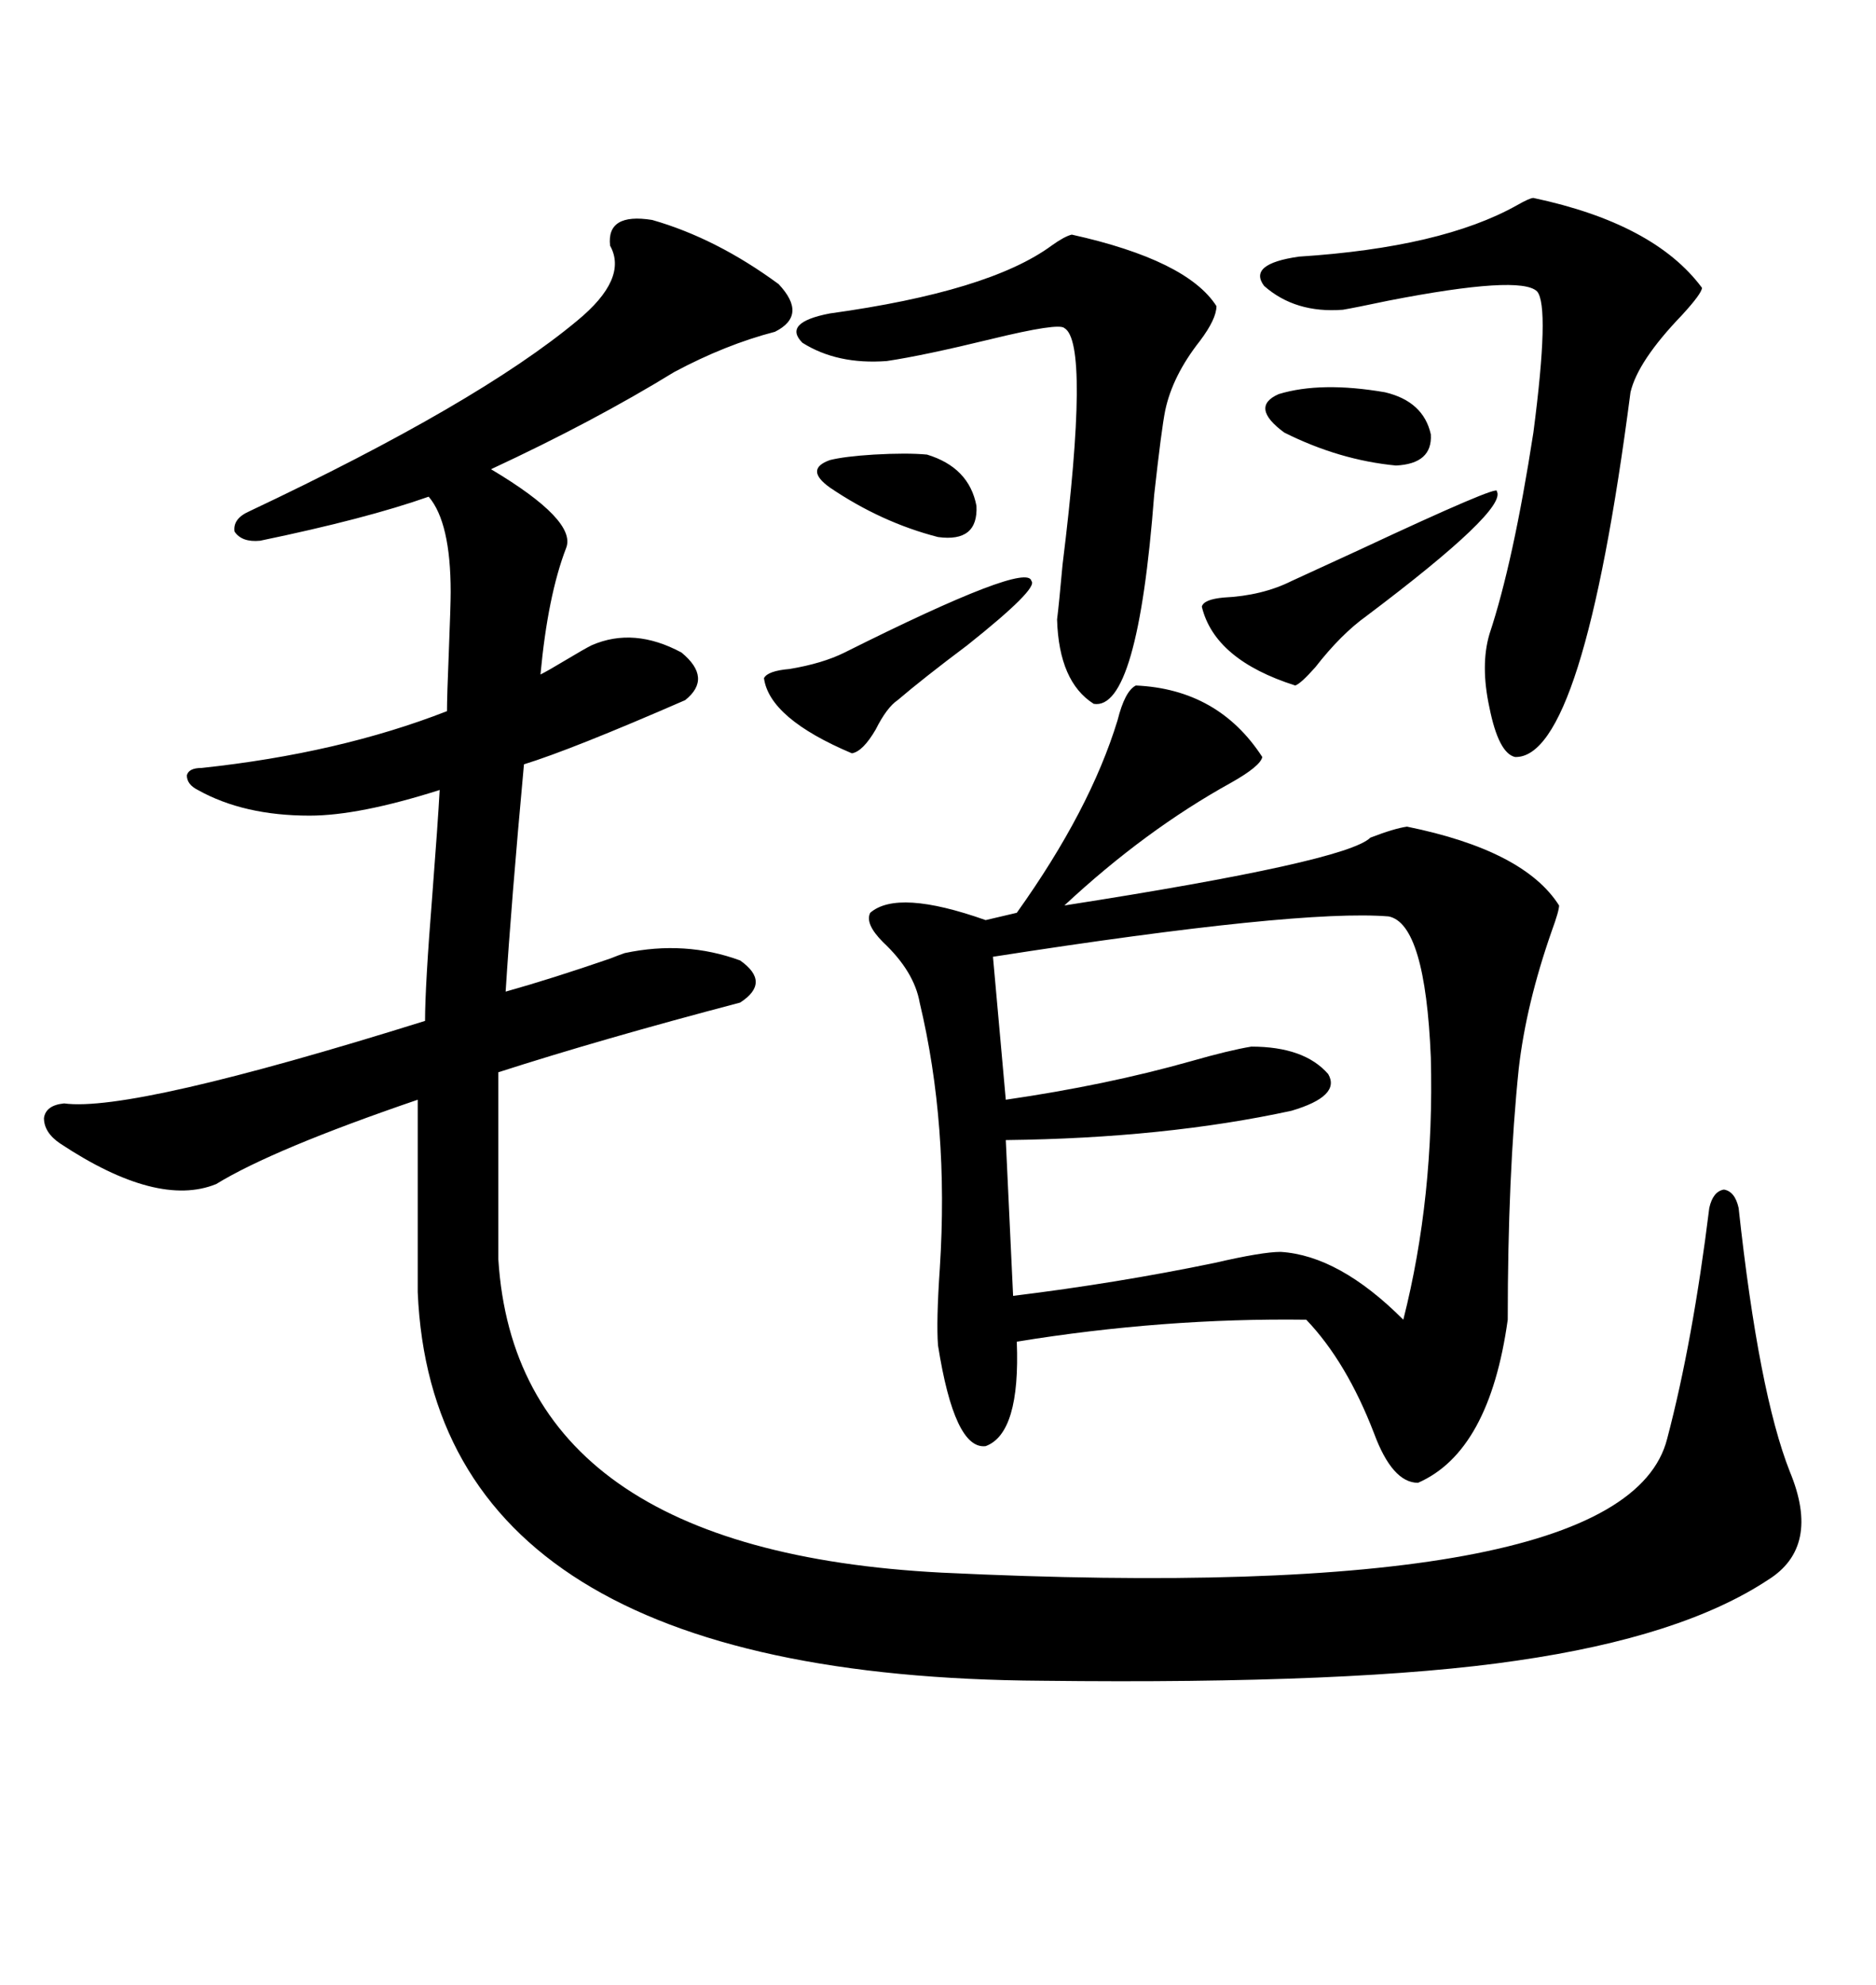 <svg xmlns="http://www.w3.org/2000/svg" xmlns:xlink="http://www.w3.org/1999/xlink" width="300" height="317.285"><path d="M104.30 35.16L104.30 35.16Q114.55 38.09 124.51 45.41L124.51 45.41Q129.20 50.39 123.93 53.03L123.93 53.03Q116.02 55.08 107.81 59.47L107.81 59.47Q94.92 67.38 78.52 75L78.52 75Q92.29 83.20 90.53 87.60L90.53 87.60Q87.60 95.21 86.43 107.81L86.43 107.81Q87.60 107.23 90.53 105.47L90.53 105.47Q93.46 103.71 94.63 103.13L94.63 103.13Q101.37 100.20 108.98 104.30L108.98 104.30Q113.96 108.40 109.57 111.91L109.57 111.91Q91.41 119.82 83.79 122.17L83.79 122.17Q81.74 144.43 80.86 158.50L80.86 158.50Q88.18 156.45 97.56 153.22L97.56 153.22Q99.02 152.64 99.90 152.34L99.90 152.34Q109.57 150.29 118.36 153.52L118.36 153.52Q123.34 157.03 118.36 160.25L118.36 160.25Q96.09 166.11 79.69 171.39L79.69 171.39L79.69 201.27Q82.62 247.85 150.59 251.37L150.59 251.37Q259.86 256.64 266.60 229.98L266.60 229.98Q270.70 214.45 273.34 193.07L273.34 193.07Q273.93 190.43 275.68 190.14L275.68 190.14Q277.44 190.43 278.03 193.07L278.03 193.07Q281.25 222.66 286.23 235.25L286.23 235.25Q291.21 247.27 282.71 252.54L282.71 252.54Q268.95 261.62 242.58 265.43L242.58 265.43Q216.80 269.24 166.70 268.65L166.70 268.65Q69.43 268.07 66.80 206.54L66.80 206.54L66.80 175.78Q43.65 183.69 34.57 189.26L34.57 189.26Q25.20 193.07 9.67 182.81L9.67 182.81Q7.03 181.05 7.03 178.71L7.03 178.71Q7.32 176.66 10.25 176.37L10.25 176.37Q21.09 177.83 67.97 163.18L67.97 163.18Q67.97 157.62 69.14 142.97L69.14 142.97Q70.02 131.54 70.31 126.27L70.31 126.27Q57.42 130.37 49.51 130.37L49.51 130.37Q38.96 130.37 31.64 126.27L31.64 126.27Q29.88 125.39 29.88 123.93L29.88 123.93Q30.18 122.75 32.23 122.75L32.23 122.75Q54.20 120.41 71.48 113.67L71.48 113.67Q71.48 111.33 71.78 104.00L71.78 104.00Q72.07 96.68 72.07 94.63L72.07 94.63Q72.07 83.50 68.55 79.39L68.55 79.39Q58.59 82.91 41.60 86.43L41.60 86.43Q38.67 86.72 37.50 84.96L37.50 84.96Q37.21 82.91 39.84 81.74L39.84 81.74Q76.46 64.45 92.29 51.27L92.29 51.27Q100.49 44.53 97.56 39.26L97.56 39.26Q96.97 33.98 104.30 35.16ZM181.64 109.57L181.64 109.57Q194.82 110.16 201.86 121.00L201.86 121.00Q201.56 122.46 196.88 125.10L196.88 125.10Q183.11 132.71 170.21 144.73L170.21 144.73Q215.33 137.70 219.14 133.89L219.14 133.89Q222.95 132.42 225 132.13L225 132.13Q243.75 135.94 249.32 144.73L249.32 144.73Q249.32 145.61 248.14 148.83L248.14 148.83Q244.04 160.55 242.87 170.80L242.87 170.80Q241.11 187.79 241.11 210.94L241.11 210.94Q238.18 232.03 226.76 237.01L226.76 237.01Q222.66 237.01 219.73 229.10L219.73 229.10Q215.33 217.68 208.89 210.94L208.89 210.94Q186.04 210.64 162.60 214.45L162.60 214.45Q163.18 229.10 157.62 231.15L157.62 231.15Q152.64 231.74 150 215.04L150 215.04Q149.71 211.23 150.29 202.73L150.29 202.73Q151.76 179.88 147.07 160.25L147.07 160.25Q146.19 155.27 141.21 150.59L141.21 150.59Q138.28 147.66 139.16 145.90L139.16 145.90Q143.55 142.09 157.62 147.07L157.62 147.07L162.60 145.90Q174.32 129.49 178.71 115.14L178.71 115.14Q179.88 110.45 181.64 109.57ZM222.07 146.48L222.07 146.48Q207.71 145.31 158.79 152.93L158.79 152.93L160.84 175.78Q176.95 173.44 190.43 169.63L190.43 169.63Q196.58 167.87 200.10 167.29L200.10 167.29Q208.59 167.29 212.40 171.68L212.40 171.68Q214.45 175.20 206.54 177.54L206.54 177.54Q186.33 181.93 160.84 182.23L160.84 182.23L162.01 207.13Q178.71 205.08 194.24 201.86L194.24 201.86Q201.86 200.10 204.79 200.10L204.79 200.10Q214.16 200.68 224.41 210.94L224.41 210.94Q229.39 191.31 228.81 169.04L228.81 169.04Q227.93 147.66 222.07 146.48ZM245.21 31.64L245.21 31.64Q264.55 35.74 272.17 46.00L272.17 46.00Q272.17 46.88 268.95 50.39L268.95 50.39Q261.91 57.71 260.74 62.70L260.74 62.70Q253.13 121.29 242.29 121.00L242.29 121.00Q239.65 120.41 238.18 113.09L238.18 113.09Q236.72 106.35 238.18 101.37L238.18 101.37Q241.99 89.94 245.21 69.14L245.21 69.14Q247.85 48.93 245.80 46.58L245.80 46.58Q243.16 43.95 222.07 48.05L222.07 48.05Q216.50 49.22 214.75 49.51L214.75 49.51Q207.13 50.10 202.15 45.70L202.15 45.70Q199.51 42.19 207.71 41.02L207.71 41.02Q230.57 39.55 242.58 32.81L242.58 32.81Q244.63 31.64 245.21 31.64ZM171.39 37.50L171.39 37.50Q189.84 41.60 194.53 48.93L194.53 48.93Q194.53 50.98 191.89 54.49L191.89 54.49Q187.50 60.06 186.33 65.63L186.33 65.63Q185.74 68.55 184.57 79.10L184.57 79.10Q181.93 113.67 174.90 112.50L174.90 112.50Q169.34 108.98 169.04 99.02L169.04 99.02Q169.34 96.68 169.92 90.23L169.92 90.23Q174.32 54.79 170.21 52.44L170.21 52.44Q169.34 51.56 158.50 54.20L158.50 54.20Q147.66 56.84 141.80 57.71L141.80 57.71Q133.89 58.30 128.32 54.79L128.32 54.79Q125.10 51.56 132.71 50.10L132.71 50.10Q158.20 46.58 168.16 39.26L168.16 39.26Q170.21 37.79 171.39 37.50ZM239.36 78.52L239.36 78.52Q241.11 81.45 218.55 98.44L218.55 98.44Q214.45 101.37 210.35 106.64L210.35 106.64Q208.01 109.28 207.13 109.57L207.13 109.57Q194.24 105.47 192.19 96.97L192.19 96.97Q192.48 95.80 195.70 95.51L195.70 95.51Q201.86 95.21 206.54 92.87L206.54 92.87Q210.35 91.11 217.38 87.89L217.38 87.89Q239.94 77.34 239.36 78.52ZM164.94 92.87L164.94 92.87Q166.11 94.04 154.69 103.13L154.69 103.13Q147.66 108.40 143.55 111.91L143.55 111.91Q141.80 113.09 140.04 116.60L140.04 116.60Q137.99 120.12 136.23 120.41L136.23 120.41Q123.05 114.84 122.17 108.40L122.17 108.40Q122.75 107.23 126.27 106.93L126.27 106.93Q131.54 106.05 135.06 104.30L135.06 104.30Q164.36 89.65 164.94 92.87ZM221.48 62.70L221.48 62.70Q227.64 64.16 228.81 69.43L228.81 69.43Q229.10 74.12 223.24 74.41L223.24 74.41Q214.16 73.54 205.37 69.14L205.37 69.14Q199.80 65.04 204.49 62.99L204.49 62.99Q211.23 60.94 221.48 62.70ZM148.24 72.66L148.24 72.66Q154.98 74.71 156.15 80.86L156.15 80.86Q156.45 86.72 150 85.84L150 85.84Q140.92 83.50 132.71 77.93L132.71 77.93Q128.61 75 132.71 73.54L132.71 73.54Q135.06 72.95 139.75 72.66L139.75 72.66Q145.02 72.36 148.24 72.66Z"/></svg>